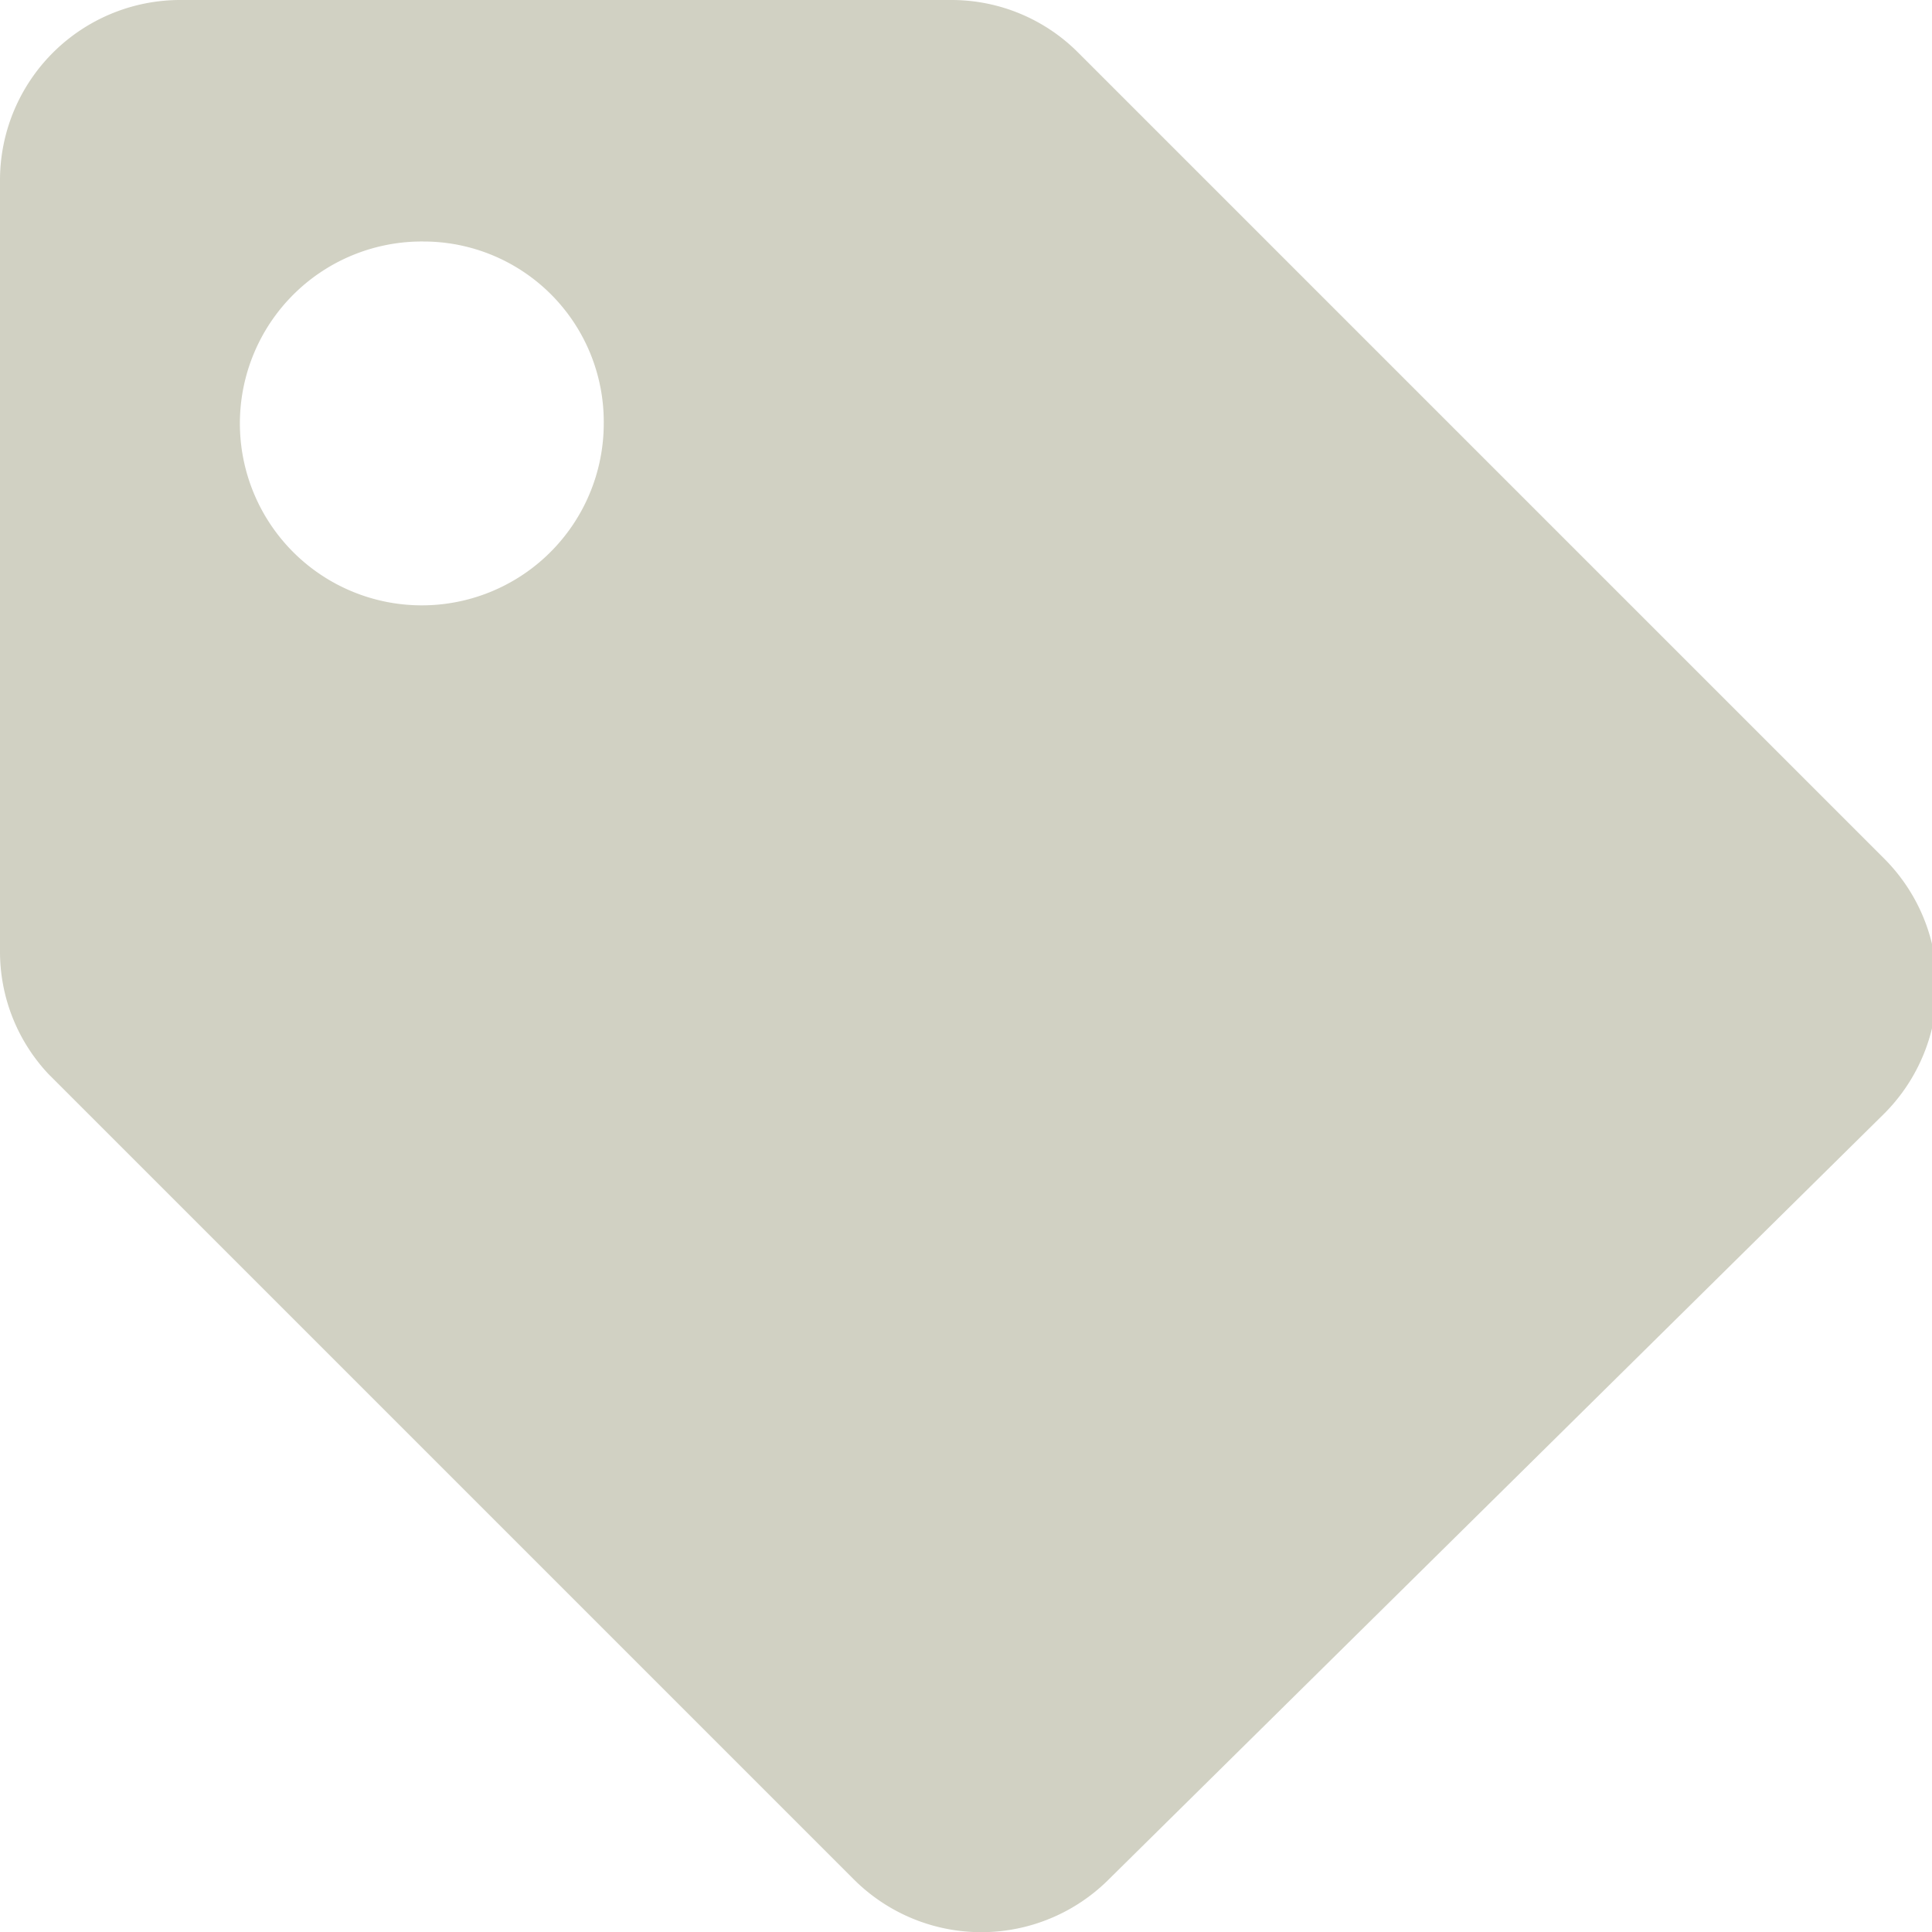 <svg xmlns="http://www.w3.org/2000/svg" viewBox="0 0 12 12"><defs><style>.cls-1{fill:#d1d1c3;}</style></defs><g id="Calque_2" data-name="Calque 2"><g id="SECTION_2_résultats_de_recheche" data-name="SECTION 2 / résultats de recheche"><g id="Résultat_1" data-name="Résultat 1"><g id="Infos_thérapeute" data-name="Infos thérapeute"><g id="Spécialité"><path id="Picto" class="cls-1" d="M0,5.91V1.13A1.12,1.12,0,0,1,1.13,0H5.91A1.11,1.11,0,0,1,6.7.33l5,5a1.12,1.12,0,0,1,0,1.59L6.89,11.67a1.12,1.12,0,0,1-1.59,0l-5-5A1.11,1.11,0,0,1,0,5.91ZM2.63,1.5A1.13,1.13,0,1,0,3.75,2.63,1.12,1.12,0,0,0,2.63,1.5Z"/></g></g></g></g></g></svg>